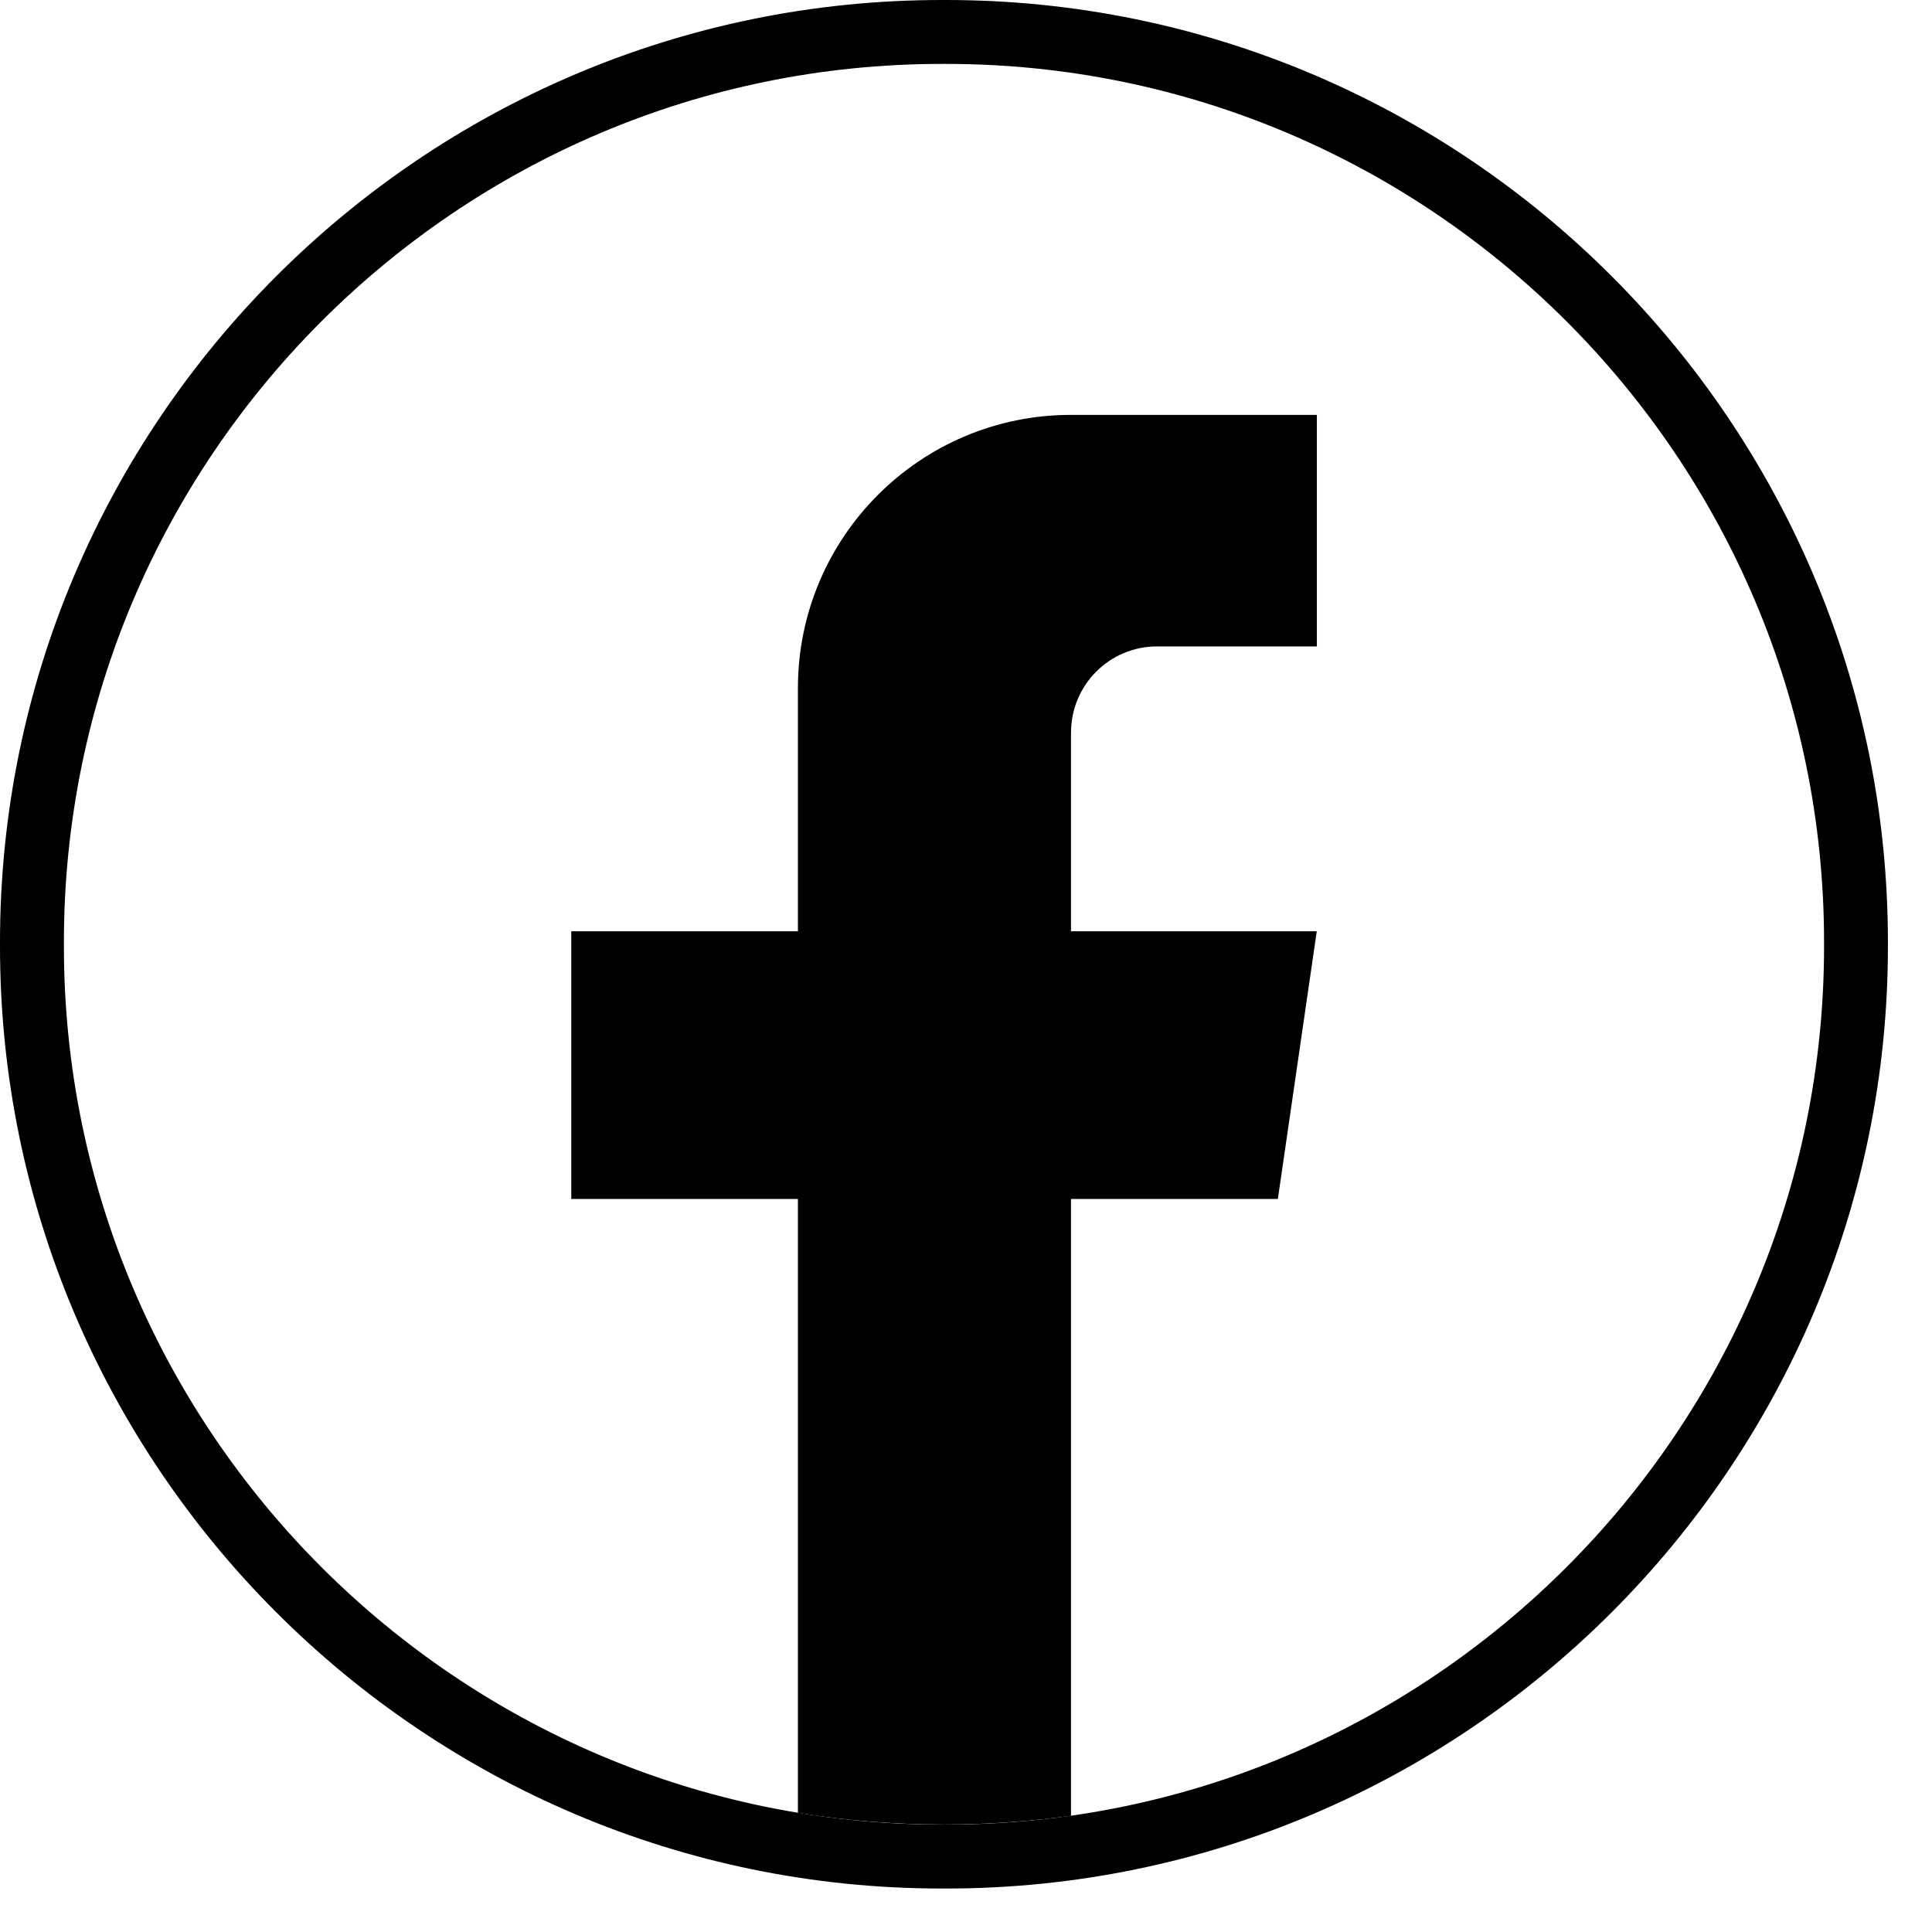 <svg width="38" height="38" viewBox="0 0 38 38" fill="none" xmlns="http://www.w3.org/2000/svg"><path d="M18.608 37.145H18.526C8.311 37.145 0 28.831 0 18.613V18.531C0 8.313 8.311 0 18.526 0H18.608C28.823 0 37.133 8.313 37.133 18.531V18.613C37.133 28.831 28.823 37.145 18.608 37.145ZM18.526 1.257C9.003 1.257 1.257 9.006 1.257 18.531V18.613C1.257 28.138 9.003 35.887 18.526 35.887H18.608C28.13 35.887 35.877 28.138 35.877 18.613V18.531C35.877 9.006 28.13 1.257 18.608 1.257H18.526Z" fill="black"/><path d="M21.065 14.408V18.317H25.899L25.134 23.582H21.065V35.714C20.249 35.827 19.415 35.886 18.567 35.886C17.59 35.886 16.629 35.808 15.694 35.657V23.582H11.236V18.317H15.694V13.534C15.694 10.567 18.099 8.16 21.066 8.16V8.163C21.075 8.163 21.083 8.16 21.091 8.16H25.901V12.714H22.758C21.824 12.714 21.066 13.472 21.066 14.406L21.065 14.408Z" fill="black"/></svg>